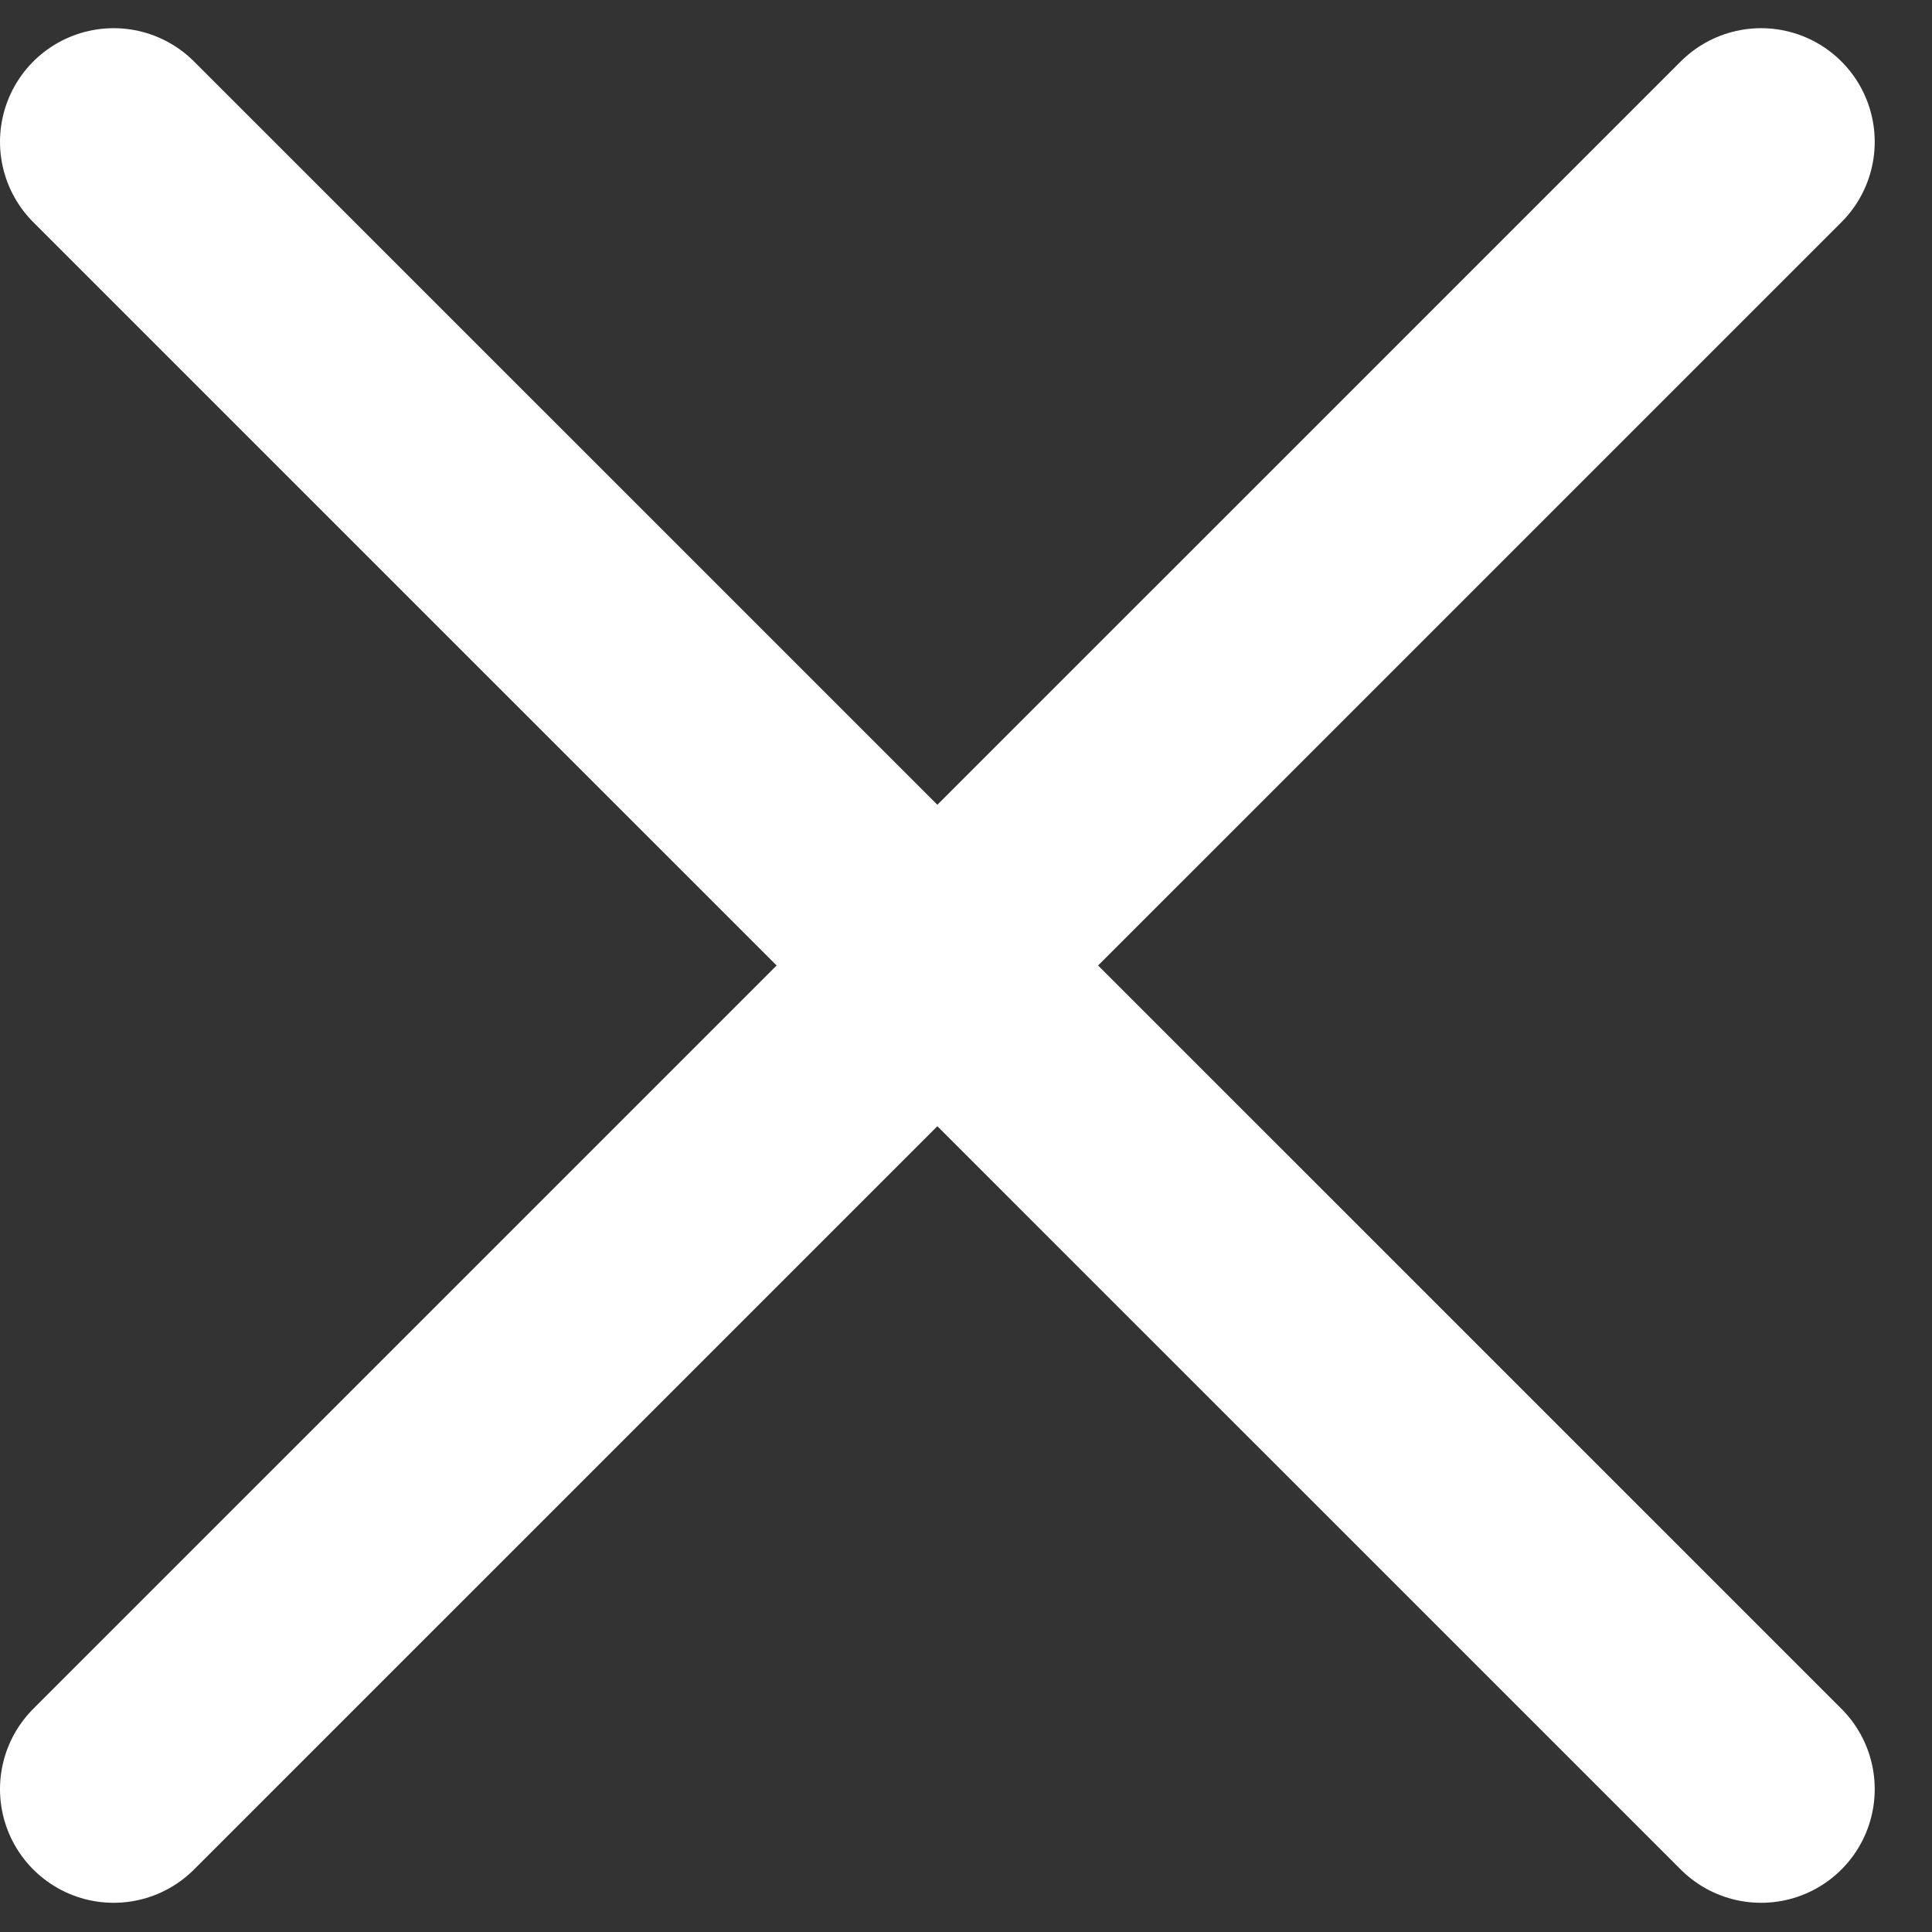 <svg width="17" height="17" viewBox="0 0 17 17" fill="none" xmlns="http://www.w3.org/2000/svg">
    <rect x="0" y="0" width="17" height="17" fill="#333333" stroke="none"/>
    <path d="M15.496 1.248L1 15.743" stroke="white" stroke-width="2" stroke-linecap="round" />
    <path d="M1 1.248L15.496 15.743" stroke="white" stroke-width="2" stroke-linecap="round" />
</svg>